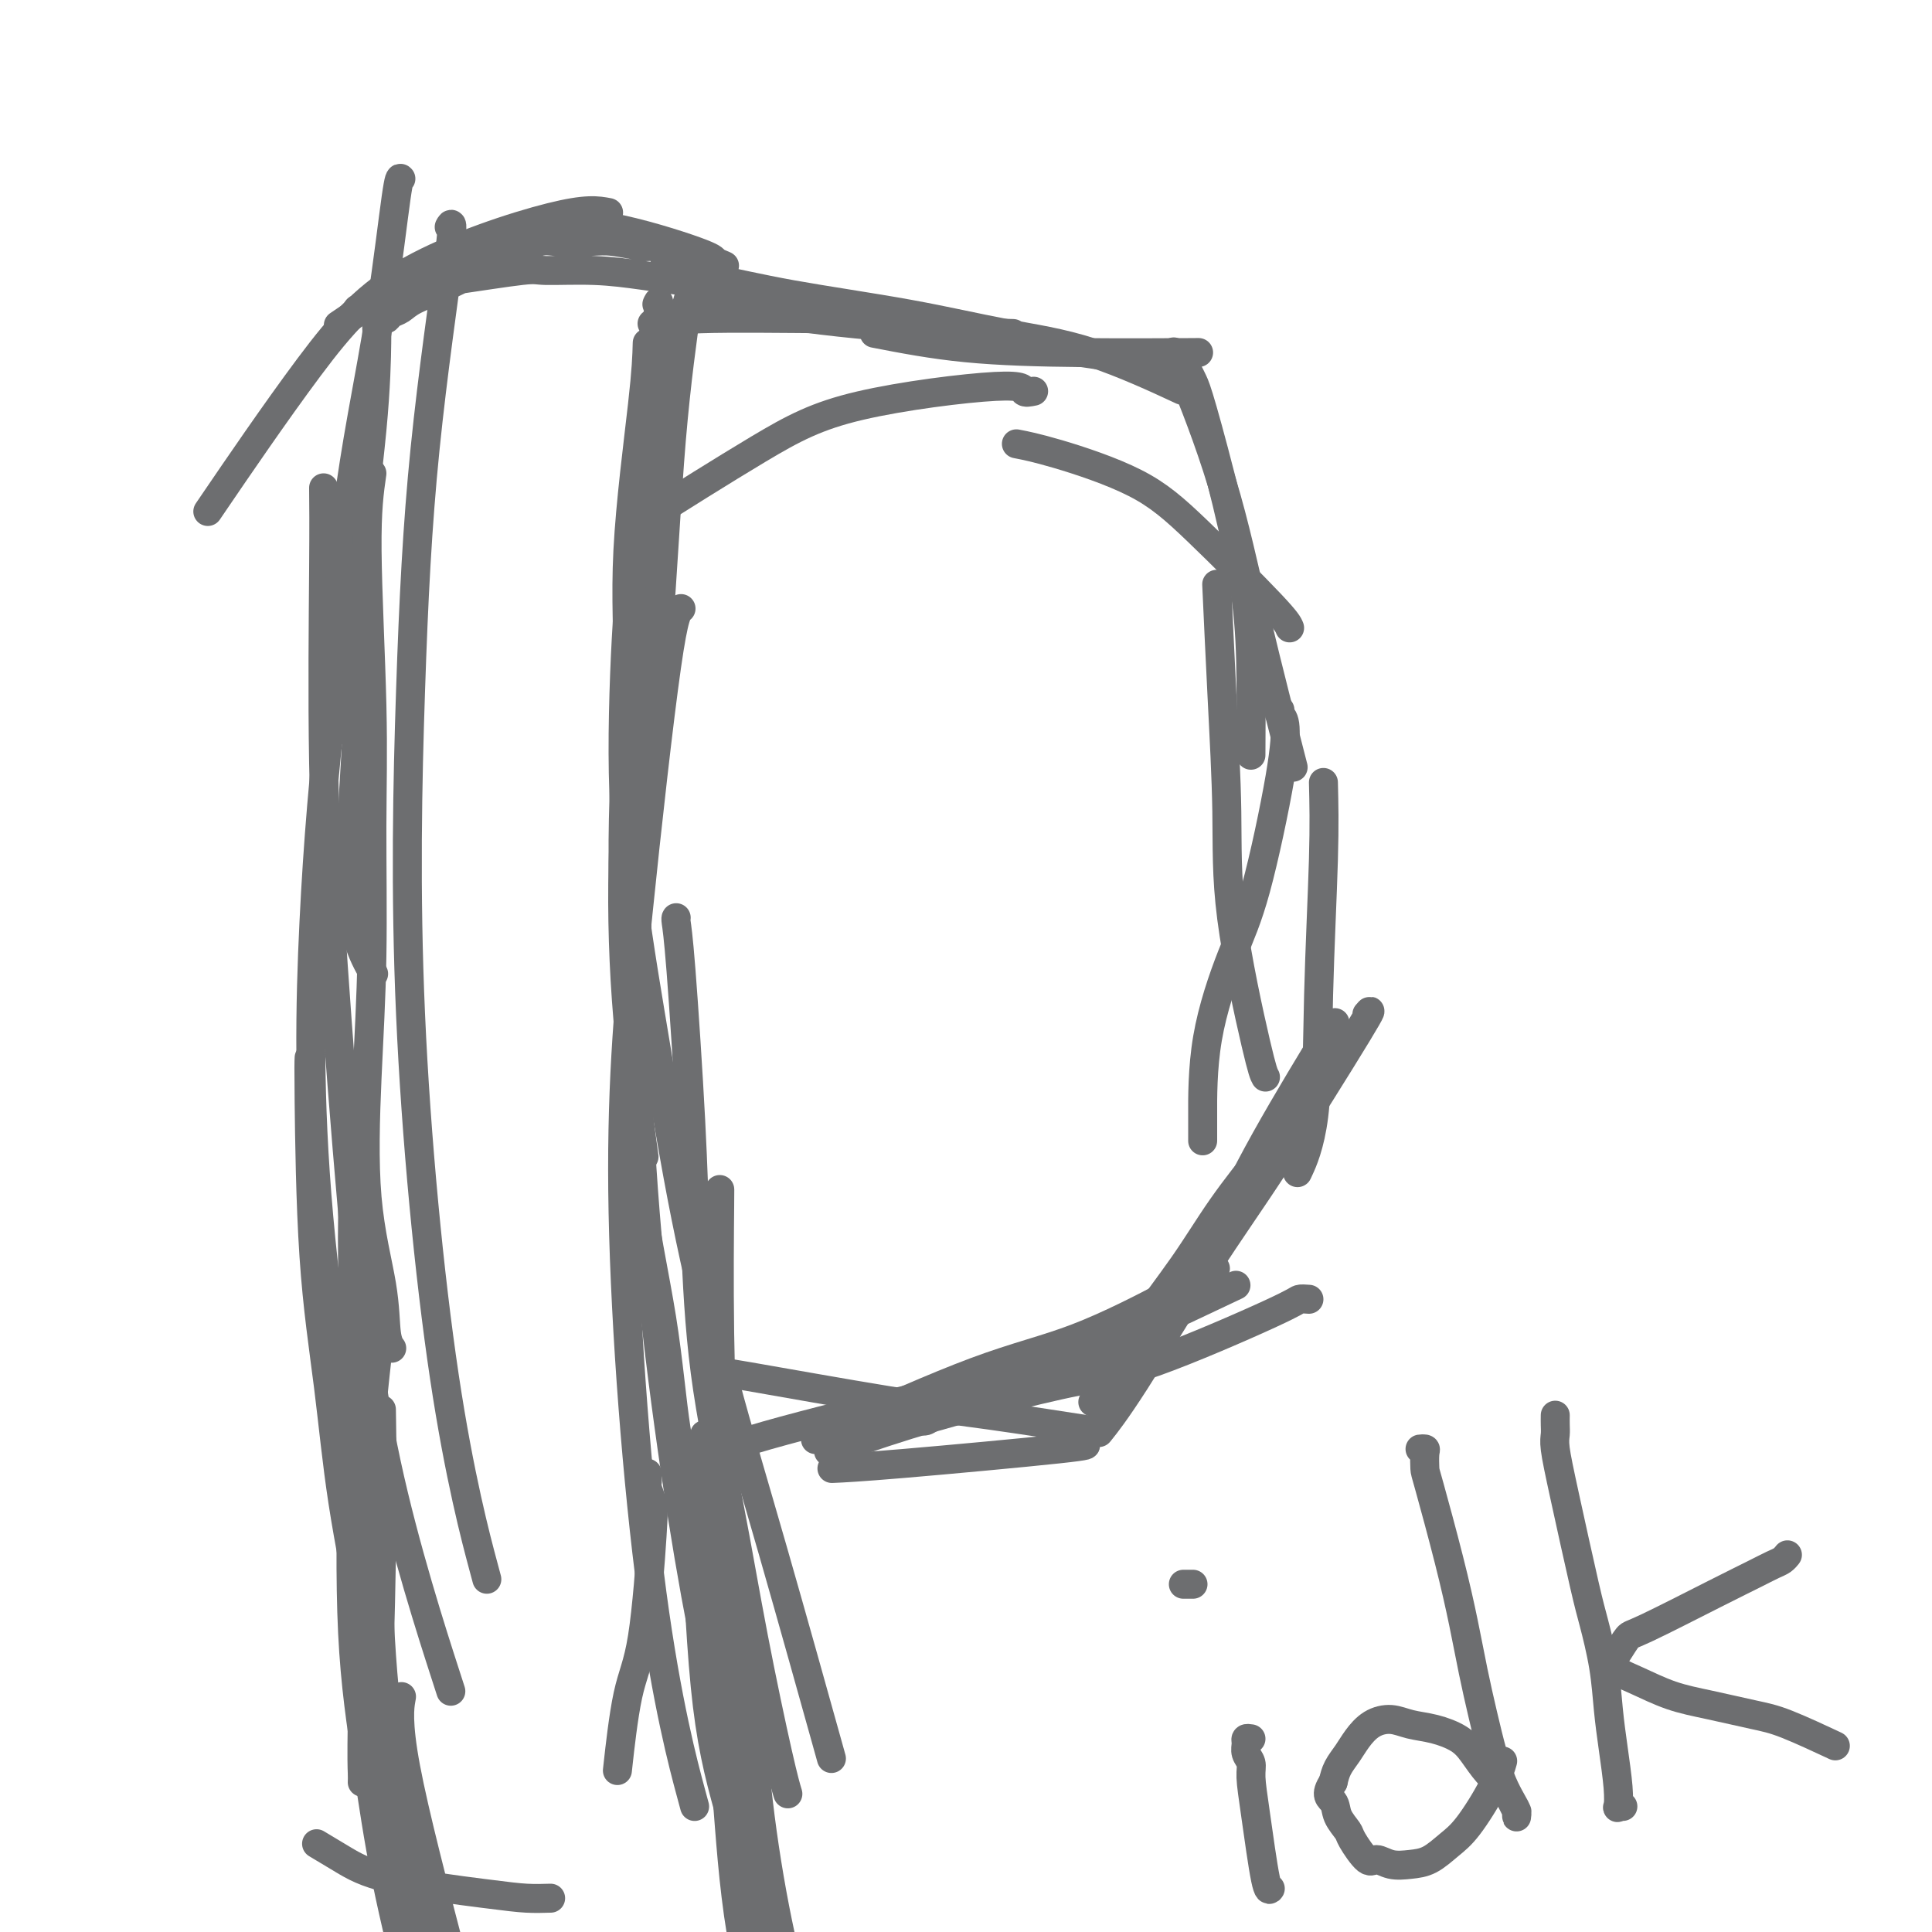 <svg viewBox='0 0 400 400' version='1.1' xmlns='http://www.w3.org/2000/svg' xmlns:xlink='http://www.w3.org/1999/xlink'><g fill='none' stroke='#6D6E70' stroke-width='6' stroke-linecap='round' stroke-linejoin='round'><path d='M134,305c-0.007,0.320 -0.015,0.639 0,1c0.015,0.361 0.051,0.762 0,1c-0.051,0.238 -0.191,0.311 0,1c0.191,0.689 0.713,1.994 1,3c0.287,1.006 0.339,1.711 0,7c-0.339,5.289 -1.070,15.160 -2,21c-0.930,5.840 -2.058,7.649 -3,12c-0.942,4.351 -1.698,11.243 -2,14c-0.302,2.757 -0.151,1.378 0,0'/><path d='M114,393c-1.600,0.048 -3.200,0.097 -5,0c-1.800,-0.097 -3.800,-0.338 -9,-1c-5.200,-0.662 -13.600,-1.744 -19,-3c-5.400,-1.256 -7.800,-2.684 -10,-4c-2.200,-1.316 -4.200,-2.519 -5,-3c-0.800,-0.481 -0.400,-0.241 0,0'/><path d='M81,374c-0.299,-0.377 -0.598,-0.755 -1,-2c-0.402,-1.245 -0.906,-3.359 -2,-11c-1.094,-7.641 -2.778,-20.811 -3,-34c-0.222,-13.189 1.017,-26.397 2,-36c0.983,-9.603 1.709,-15.601 2,-18c0.291,-2.399 0.145,-1.200 0,0'/><path d='M78,371c-0.008,-0.285 -0.016,-0.570 0,-1c0.016,-0.430 0.057,-1.005 0,-1c-0.057,0.005 -0.211,0.589 0,-8c0.211,-8.589 0.788,-26.351 1,-40c0.212,-13.649 0.061,-23.185 0,-27c-0.061,-3.815 -0.030,-1.907 0,0'/><path d='M75,369c0.018,-0.484 0.037,-0.968 0,-2c-0.037,-1.032 -0.129,-2.614 0,-11c0.129,-8.386 0.478,-23.578 0,-41c-0.478,-17.422 -1.782,-37.075 -2,-53c-0.218,-15.925 0.652,-28.121 1,-33c0.348,-4.879 0.174,-2.439 0,0'/><path d='M67,101c0.037,3.603 0.073,7.207 0,17c-0.073,9.793 -0.256,25.776 0,40c0.256,14.224 0.950,26.690 2,42c1.050,15.310 2.457,33.465 4,51c1.543,17.535 3.223,34.452 7,52c3.777,17.548 9.651,35.728 12,43c2.349,7.272 1.175,3.636 0,0'/><path d='M77,88c-0.276,-0.301 -0.552,-0.603 -2,9c-1.448,9.603 -4.068,29.109 -6,46c-1.932,16.891 -3.178,31.167 -4,48c-0.822,16.833 -1.221,36.224 1,61c2.221,24.776 7.063,54.936 9,67c1.937,12.064 0.968,6.032 0,0'/><path d='M93,47c0.486,-0.881 0.972,-1.761 0,6c-0.972,7.761 -3.401,24.165 -5,40c-1.599,15.835 -2.368,31.102 -3,50c-0.632,18.898 -1.128,41.426 0,67c1.128,25.574 3.881,54.193 7,75c3.119,20.807 6.606,33.802 8,39c1.394,5.198 0.697,2.599 0,0'/><path d='M142,64c0.281,-1.535 0.562,-3.070 0,1c-0.562,4.070 -1.967,13.747 -3,26c-1.033,12.253 -1.694,27.084 -3,43c-1.306,15.916 -3.256,32.917 -4,53c-0.744,20.083 -0.282,43.249 2,69c2.282,25.751 6.384,54.087 10,74c3.616,19.913 6.748,31.404 8,36c1.252,4.596 0.626,2.298 0,0'/><path d='M141,126c-0.711,0.480 -1.422,0.960 -3,12c-1.578,11.040 -4.022,32.641 -6,52c-1.978,19.359 -3.489,36.478 -3,61c0.489,24.522 2.978,56.448 6,79c3.022,22.552 6.578,35.729 8,41c1.422,5.271 0.711,2.635 0,0'/><path d='M150,55c-0.829,-0.340 -1.657,-0.679 -2,-1c-0.343,-0.321 -0.200,-0.623 -4,-2c-3.800,-1.377 -11.543,-3.827 -18,-5c-6.457,-1.173 -11.628,-1.067 -17,0c-5.372,1.067 -10.946,3.095 -18,7c-7.054,3.905 -15.587,9.687 -19,12c-3.413,2.313 -1.707,1.156 0,0'/><path d='M126,44c-2.273,-0.432 -4.545,-0.864 -12,1c-7.455,1.864 -20.091,6.026 -29,11c-8.909,4.974 -14.091,10.762 -21,20c-6.909,9.238 -15.545,21.925 -19,27c-3.455,5.075 -1.727,2.537 0,0'/><path d='M146,62c0.568,-0.257 1.136,-0.514 3,0c1.864,0.514 5.026,1.797 12,3c6.974,1.203 17.762,2.324 27,3c9.238,0.676 16.925,0.907 20,1c3.075,0.093 1.537,0.046 0,0'/><path d='M181,69c5.970,1.155 11.940,2.310 19,3c7.060,0.690 15.208,0.917 24,1c8.792,0.083 18.226,0.024 22,0c3.774,-0.024 1.887,-0.012 0,0'/><path d='M243,73c0.007,-0.126 0.014,-0.252 0,0c-0.014,0.252 -0.048,0.881 0,1c0.048,0.119 0.179,-0.272 2,4c1.821,4.272 5.334,13.207 8,22c2.666,8.793 4.487,17.444 7,28c2.513,10.556 5.718,23.016 7,28c1.282,4.984 0.641,2.492 0,0'/><path d='M274,162c0.107,4.262 0.214,8.523 0,16c-0.214,7.477 -0.748,18.169 -1,28c-0.252,9.831 -0.222,18.801 -1,25c-0.778,6.199 -2.365,9.628 -3,11c-0.635,1.372 -0.317,0.686 0,0'/><path d='M283,210c0.762,-0.903 1.524,-1.807 -2,4c-3.524,5.807 -11.334,18.324 -17,27c-5.666,8.676 -9.189,13.511 -14,21c-4.811,7.489 -10.911,17.632 -15,24c-4.089,6.368 -6.168,8.962 -7,10c-0.832,1.038 -0.416,0.519 0,0'/><path d='M224,299c1.089,0.113 2.179,0.226 -5,1c-7.179,0.774 -22.625,2.208 -32,3c-9.375,0.792 -12.679,0.940 -14,1c-1.321,0.060 -0.661,0.030 0,0'/><path d='M148,284c0.152,-0.077 0.303,-0.153 7,1c6.697,1.153 19.939,3.536 29,5c9.061,1.464 13.939,2.010 21,3c7.061,0.990 16.303,2.426 20,3c3.697,0.574 1.848,0.287 0,0'/><path d='M148,301c0.401,0.133 0.803,0.267 1,0c0.197,-0.267 0.191,-0.933 7,-3c6.809,-2.067 20.433,-5.533 31,-8c10.567,-2.467 18.076,-3.933 24,-5c5.924,-1.067 10.264,-1.733 12,-2c1.736,-0.267 0.868,-0.133 0,0'/><path d='M169,298c-0.138,0.046 -0.277,0.092 0,0c0.277,-0.092 0.968,-0.323 7,-3c6.032,-2.677 17.404,-7.800 26,-11c8.596,-3.200 14.418,-4.476 21,-7c6.582,-2.524 13.926,-6.295 19,-9c5.074,-2.705 7.878,-4.344 9,-5c1.122,-0.656 0.561,-0.328 0,0'/><path d='M239,278c4.214,-7.155 8.429,-14.310 12,-21c3.571,-6.690 6.500,-12.917 11,-21c4.500,-8.083 10.571,-18.024 13,-22c2.429,-3.976 1.214,-1.988 0,0'/><path d='M262,223c-0.303,-0.532 -0.607,-1.063 -2,-7c-1.393,-5.937 -3.876,-17.279 -5,-26c-1.124,-8.721 -0.889,-14.822 -1,-22c-0.111,-7.178 -0.568,-15.432 -1,-24c-0.432,-8.568 -0.838,-17.448 -1,-21c-0.162,-3.552 -0.081,-1.776 0,0'/><path d='M267,130c-0.274,-0.674 -0.547,-1.347 -4,-5c-3.453,-3.653 -10.085,-10.285 -15,-15c-4.915,-4.715 -8.111,-7.511 -13,-10c-4.889,-2.489 -11.470,-4.670 -16,-6c-4.530,-1.330 -7.009,-1.809 -8,-2c-0.991,-0.191 -0.496,-0.096 0,0'/><path d='M214,81c-0.890,0.189 -1.779,0.379 -2,0c-0.221,-0.379 0.228,-1.325 -6,-1c-6.228,0.325 -19.133,1.922 -28,4c-8.867,2.078 -13.695,4.636 -21,9c-7.305,4.364 -17.087,10.532 -21,13c-3.913,2.468 -1.956,1.234 0,0'/><path d='M134,71c-0.073,2.708 -0.146,5.416 -1,13c-0.854,7.584 -2.488,20.042 -3,30c-0.512,9.958 0.100,17.414 0,27c-0.100,9.586 -0.912,21.300 -1,33c-0.088,11.700 0.547,23.384 1,35c0.453,11.616 0.724,23.162 2,34c1.276,10.838 3.557,20.968 5,30c1.443,9.032 2.046,16.967 3,23c0.954,6.033 2.257,10.163 3,13c0.743,2.837 0.927,4.382 1,5c0.073,0.618 0.037,0.309 0,0'/><path d='M140,190c-0.059,0.073 -0.117,0.147 0,1c0.117,0.853 0.411,2.486 1,10c0.589,7.514 1.475,20.908 2,31c0.525,10.092 0.690,16.883 1,25c0.310,8.117 0.766,17.559 2,27c1.234,9.441 3.245,18.881 5,28c1.755,9.119 3.254,17.919 5,27c1.746,9.081 3.739,18.445 5,24c1.261,5.555 1.789,7.301 2,8c0.211,0.699 0.106,0.349 0,0'/><path d='M146,297c0.055,0.026 0.110,0.051 0,0c-0.110,-0.051 -0.386,-0.180 0,3c0.386,3.180 1.435,9.667 3,18c1.565,8.333 3.646,18.511 5,28c1.354,9.489 1.982,18.288 3,27c1.018,8.712 2.428,17.335 4,25c1.572,7.665 3.308,14.371 5,20c1.692,5.629 3.341,10.180 4,12c0.659,1.820 0.330,0.910 0,0'/><path d='M147,311c-0.182,-0.005 -0.363,-0.009 0,7c0.363,7.009 1.271,21.032 2,32c0.729,10.968 1.278,18.881 2,28c0.722,9.119 1.616,19.444 4,30c2.384,10.556 6.257,21.342 9,29c2.743,7.658 4.355,12.188 5,14c0.645,1.812 0.322,0.906 0,0'/><path d='M159,402c-2.875,-9.482 -5.750,-18.964 -8,-27c-2.250,-8.036 -3.875,-14.625 -5,-26c-1.125,-11.375 -1.750,-27.536 -2,-34c-0.250,-6.464 -0.125,-3.232 0,0'/><path d='M149,247c0.022,-0.910 0.044,-1.819 0,3c-0.044,4.819 -0.154,15.368 0,26c0.154,10.632 0.572,21.349 1,32c0.428,10.651 0.867,21.236 1,33c0.133,11.764 -0.041,24.706 2,40c2.041,15.294 6.297,32.941 8,40c1.703,7.059 0.851,3.529 0,0'/><path d='M76,269c-0.086,0.777 -0.172,1.553 0,5c0.172,3.447 0.602,9.563 1,17c0.398,7.437 0.765,16.195 1,25c0.235,8.805 0.339,17.657 1,27c0.661,9.343 1.880,19.176 3,29c1.120,9.824 2.143,19.638 4,29c1.857,9.362 4.549,18.272 7,26c2.451,7.728 4.660,14.273 6,18c1.340,3.727 1.811,4.636 2,5c0.189,0.364 0.094,0.182 0,0'/><path d='M74,278c0.095,-1.269 0.189,-2.539 0,1c-0.189,3.539 -0.663,11.886 -1,23c-0.337,11.114 -0.538,24.993 0,36c0.538,11.007 1.815,19.140 3,27c1.185,7.860 2.276,15.447 4,24c1.724,8.553 4.079,18.072 6,25c1.921,6.928 3.406,11.265 4,13c0.594,1.735 0.297,0.867 0,0'/><path d='M94,407c-4.111,-15.756 -8.222,-31.511 -10,-41c-1.778,-9.489 -1.222,-12.711 -1,-14c0.222,-1.289 0.111,-0.644 0,0'/><path d='M74,292c-0.031,-1.482 -0.062,-2.965 0,1c0.062,3.965 0.218,13.377 1,25c0.782,11.623 2.189,25.456 4,38c1.811,12.544 4.026,23.800 8,39c3.974,15.200 9.707,34.343 12,42c2.293,7.657 1.147,3.829 0,0'/><path d='M83,37c-0.184,-0.223 -0.368,-0.445 -1,4c-0.632,4.445 -1.711,13.558 -3,22c-1.289,8.442 -2.786,16.213 -4,23c-1.214,6.787 -2.143,12.589 -3,19c-0.857,6.411 -1.642,13.430 -2,21c-0.358,7.570 -0.289,15.692 0,20c0.289,4.308 0.797,4.802 1,5c0.203,0.198 0.102,0.099 0,0'/><path d='M78,68c0.020,-0.001 0.040,-0.001 0,3c-0.040,3.001 -0.140,9.004 -1,18c-0.860,8.996 -2.478,20.984 -3,31c-0.522,10.016 0.053,18.061 0,26c-0.053,7.939 -0.735,15.771 -1,22c-0.265,6.229 -0.112,10.855 0,15c0.112,4.145 0.184,7.808 1,11c0.816,3.192 2.376,5.912 3,7c0.624,1.088 0.312,0.544 0,0'/><path d='M77,98c-0.538,3.720 -1.075,7.440 -1,16c0.075,8.560 0.763,21.961 1,32c0.237,10.039 0.021,16.716 0,25c-0.021,8.284 0.151,18.177 0,27c-0.151,8.823 -0.625,16.578 -1,25c-0.375,8.422 -0.650,17.511 0,25c0.650,7.489 2.226,13.379 3,18c0.774,4.621 0.747,7.975 1,10c0.253,2.025 0.787,2.721 1,3c0.213,0.279 0.107,0.139 0,0'/><path d='M64,219c-0.038,0.850 -0.076,1.700 0,9c0.076,7.300 0.267,21.049 1,32c0.733,10.951 2.008,19.103 3,27c0.992,7.897 1.699,15.539 3,24c1.301,8.461 3.194,17.742 5,27c1.806,9.258 3.525,18.492 6,29c2.475,10.508 5.707,22.288 7,27c1.293,4.712 0.646,2.356 0,0'/><path d='M136,63c0.352,-0.791 0.703,-1.583 0,4c-0.703,5.583 -2.461,17.540 -3,27c-0.539,9.460 0.140,16.423 0,25c-0.140,8.577 -1.098,18.768 -2,29c-0.902,10.232 -1.747,20.506 -2,31c-0.253,10.494 0.086,21.210 1,32c0.914,10.790 2.404,21.654 3,26c0.596,4.346 0.298,2.173 0,0'/><path d='M131,123c-0.280,-0.885 -0.560,-1.771 -1,4c-0.440,5.771 -1.041,18.198 -1,29c0.041,10.802 0.724,19.981 2,30c1.276,10.019 3.146,20.880 5,32c1.854,11.120 3.693,22.499 6,34c2.307,11.501 5.082,23.124 8,34c2.918,10.876 5.978,21.005 10,35c4.022,13.995 9.006,31.856 11,39c1.994,7.144 0.997,3.572 0,0'/><path d='M79,66c0.358,0.094 0.716,0.189 1,0c0.284,-0.189 0.495,-0.661 1,-1c0.505,-0.339 1.303,-0.546 2,-1c0.697,-0.454 1.292,-1.155 3,-2c1.708,-0.845 4.530,-1.835 9,-4c4.470,-2.165 10.588,-5.504 14,-7c3.412,-1.496 4.117,-1.147 6,-1c1.883,0.147 4.942,0.094 7,0c2.058,-0.094 3.114,-0.228 5,0c1.886,0.228 4.603,0.819 6,1c1.397,0.181 1.473,-0.049 2,0c0.527,0.049 1.504,0.378 2,1c0.496,0.622 0.512,1.539 1,2c0.488,0.461 1.447,0.467 2,1c0.553,0.533 0.699,1.594 1,2c0.301,0.406 0.755,0.159 1,0c0.245,-0.159 0.280,-0.228 0,0c-0.280,0.228 -0.874,0.755 -1,1c-0.126,0.245 0.215,0.207 -1,0c-1.215,-0.207 -3.987,-0.585 -7,-1c-3.013,-0.415 -6.267,-0.867 -10,-1c-3.733,-0.133 -7.945,0.052 -10,0c-2.055,-0.052 -1.952,-0.339 -5,0c-3.048,0.339 -9.248,1.306 -14,2c-4.752,0.694 -8.057,1.114 -11,2c-2.943,0.886 -5.523,2.239 -7,3c-1.477,0.761 -1.851,0.932 -2,1c-0.149,0.068 -0.075,0.034 0,0'/><path d='M136,67c-0.483,0.008 -0.967,0.016 -1,0c-0.033,-0.016 0.383,-0.057 1,0c0.617,0.057 1.433,0.211 2,0c0.567,-0.211 0.885,-0.787 7,-1c6.115,-0.213 18.026,-0.064 26,0c7.974,0.064 12.012,0.042 18,1c5.988,0.958 13.924,2.896 20,4c6.076,1.104 10.290,1.374 15,2c4.710,0.626 9.917,1.607 12,2c2.083,0.393 1.041,0.196 0,0'/><path d='M145,58c0.587,-0.246 1.174,-0.492 4,0c2.826,0.492 7.891,1.723 15,3c7.109,1.277 16.261,2.599 24,4c7.739,1.401 14.064,2.881 20,4c5.936,1.119 11.483,1.878 18,4c6.517,2.122 14.005,5.606 17,7c2.995,1.394 1.498,0.697 0,0'/><path d='M246,77c0.318,0.609 0.635,1.217 1,2c0.365,0.783 0.777,1.739 2,6c1.223,4.261 3.256,11.827 5,19c1.744,7.173 3.199,13.954 4,20c0.801,6.046 0.946,11.359 1,17c0.054,5.641 0.015,11.612 0,14c-0.015,2.388 -0.008,1.194 0,0'/><path d='M265,147c-0.111,0.366 -0.222,0.732 0,1c0.222,0.268 0.777,0.439 1,2c0.223,1.561 0.112,4.511 -1,11c-1.112,6.489 -3.226,16.517 -5,23c-1.774,6.483 -3.207,9.422 -5,14c-1.793,4.578 -3.944,10.794 -5,17c-1.056,6.206 -1.015,12.402 -1,16c0.015,3.598 0.004,4.600 0,5c-0.004,0.400 -0.002,0.200 0,0'/><path d='M277,219c-0.461,-0.114 -0.923,-0.228 -1,0c-0.077,0.228 0.230,0.797 -2,4c-2.230,3.203 -6.998,9.039 -11,14c-4.002,4.961 -7.238,9.048 -10,13c-2.762,3.952 -5.050,7.771 -8,12c-2.950,4.229 -6.564,8.869 -10,14c-3.436,5.131 -6.696,10.752 -8,13c-1.304,2.248 -0.652,1.124 0,0'/><path d='M271,269c-0.793,-0.062 -1.586,-0.125 -2,0c-0.414,0.125 -0.450,0.436 -6,3c-5.550,2.564 -16.614,7.381 -24,10c-7.386,2.619 -11.095,3.039 -16,4c-4.905,0.961 -11.005,2.464 -17,4c-5.995,1.536 -11.883,3.106 -18,5c-6.117,1.894 -12.462,4.113 -15,5c-2.538,0.887 -1.269,0.444 0,0'/><path d='M191,294c0.145,0.192 0.291,0.384 1,0c0.709,-0.384 1.983,-1.344 3,-2c1.017,-0.656 1.778,-1.007 7,-3c5.222,-1.993 14.905,-5.627 21,-8c6.095,-2.373 8.603,-3.485 14,-6c5.397,-2.515 13.685,-6.433 17,-8c3.315,-1.567 1.658,-0.784 0,0'/><path d='M259,360c-0.431,-0.065 -0.862,-0.130 -1,0c-0.138,0.130 0.018,0.455 0,1c-0.018,0.545 -0.208,1.310 0,2c0.208,0.690 0.816,1.306 1,2c0.184,0.694 -0.056,1.468 0,3c0.056,1.532 0.407,3.823 1,8c0.593,4.177 1.429,10.240 2,13c0.571,2.760 0.877,2.217 1,2c0.123,-0.217 0.061,-0.109 0,0'/><path d='M247,328c-0.956,0.000 -1.911,0.000 -2,0c-0.089,0.000 0.689,0.000 1,0c0.311,-0.000 0.156,0.000 0,0'/><path d='M295,300c-0.536,0.008 -1.071,0.015 -1,0c0.071,-0.015 0.750,-0.053 1,0c0.250,0.053 0.073,0.198 0,1c-0.073,0.802 -0.042,2.262 0,3c0.042,0.738 0.094,0.753 1,4c0.906,3.247 2.665,9.725 4,15c1.335,5.275 2.244,9.348 3,13c0.756,3.652 1.358,6.883 2,10c0.642,3.117 1.325,6.120 2,9c0.675,2.880 1.344,5.637 2,8c0.656,2.363 1.300,4.333 2,6c0.700,1.667 1.455,3.031 2,4c0.545,0.969 0.879,1.543 1,2c0.121,0.457 0.030,0.797 0,1c-0.030,0.203 0.001,0.270 0,0c-0.001,-0.270 -0.033,-0.875 0,-1c0.033,-0.125 0.133,0.231 0,0c-0.133,-0.231 -0.498,-1.048 -1,-2c-0.502,-0.952 -1.140,-2.038 -2,-3c-0.860,-0.962 -1.941,-1.802 -3,-3c-1.059,-1.198 -2.096,-2.756 -3,-4c-0.904,-1.244 -1.677,-2.174 -3,-3c-1.323,-0.826 -3.198,-1.547 -5,-2c-1.802,-0.453 -3.532,-0.638 -5,-1c-1.468,-0.362 -2.673,-0.901 -4,-1c-1.327,-0.099 -2.775,0.241 -4,1c-1.225,0.759 -2.225,1.935 -3,3c-0.775,1.065 -1.324,2.017 -2,3c-0.676,0.983 -1.479,1.995 -2,3c-0.521,1.005 -0.761,2.002 -1,3'/><path d='M276,369c-1.886,2.780 -0.601,3.229 0,4c0.601,0.771 0.516,1.862 1,3c0.484,1.138 1.535,2.323 2,3c0.465,0.677 0.343,0.847 1,2c0.657,1.153 2.093,3.288 3,4c0.907,0.712 1.285,-0.000 2,0c0.715,0.000 1.768,0.714 3,1c1.232,0.286 2.645,0.146 4,0c1.355,-0.146 2.654,-0.299 4,-1c1.346,-0.701 2.739,-1.950 4,-3c1.261,-1.050 2.390,-1.900 4,-4c1.610,-2.100 3.703,-5.450 5,-8c1.297,-2.550 1.799,-4.300 2,-5c0.201,-0.700 0.100,-0.350 0,0'/><path d='M322,293c-0.008,0.664 -0.017,1.328 0,2c0.017,0.672 0.059,1.351 0,2c-0.059,0.649 -0.219,1.269 0,3c0.219,1.731 0.818,4.575 2,10c1.182,5.425 2.946,13.431 4,18c1.054,4.569 1.396,5.702 2,8c0.604,2.298 1.468,5.762 2,9c0.532,3.238 0.730,6.251 1,9c0.270,2.749 0.612,5.234 1,8c0.388,2.766 0.822,5.813 1,8c0.178,2.187 0.099,3.514 0,4c-0.099,0.486 -0.219,0.131 0,0c0.219,-0.131 0.777,-0.037 1,0c0.223,0.037 0.112,0.019 0,0'/><path d='M370,322c-0.020,0.025 -0.040,0.051 0,0c0.040,-0.051 0.141,-0.177 0,0c-0.141,0.177 -0.524,0.657 -1,1c-0.476,0.343 -1.044,0.548 -2,1c-0.956,0.452 -2.301,1.150 -4,2c-1.699,0.850 -3.752,1.852 -8,4c-4.248,2.148 -10.692,5.443 -14,7c-3.308,1.557 -3.479,1.375 -4,2c-0.521,0.625 -1.391,2.058 -2,3c-0.609,0.942 -0.957,1.393 -1,2c-0.043,0.607 0.221,1.371 1,2c0.779,0.629 2.075,1.125 4,2c1.925,0.875 4.479,2.130 7,3c2.521,0.870 5.010,1.355 8,2c2.990,0.645 6.482,1.451 9,2c2.518,0.549 4.063,0.840 7,2c2.937,1.160 7.268,3.189 9,4c1.732,0.811 0.866,0.406 0,0'/></g>
</svg>